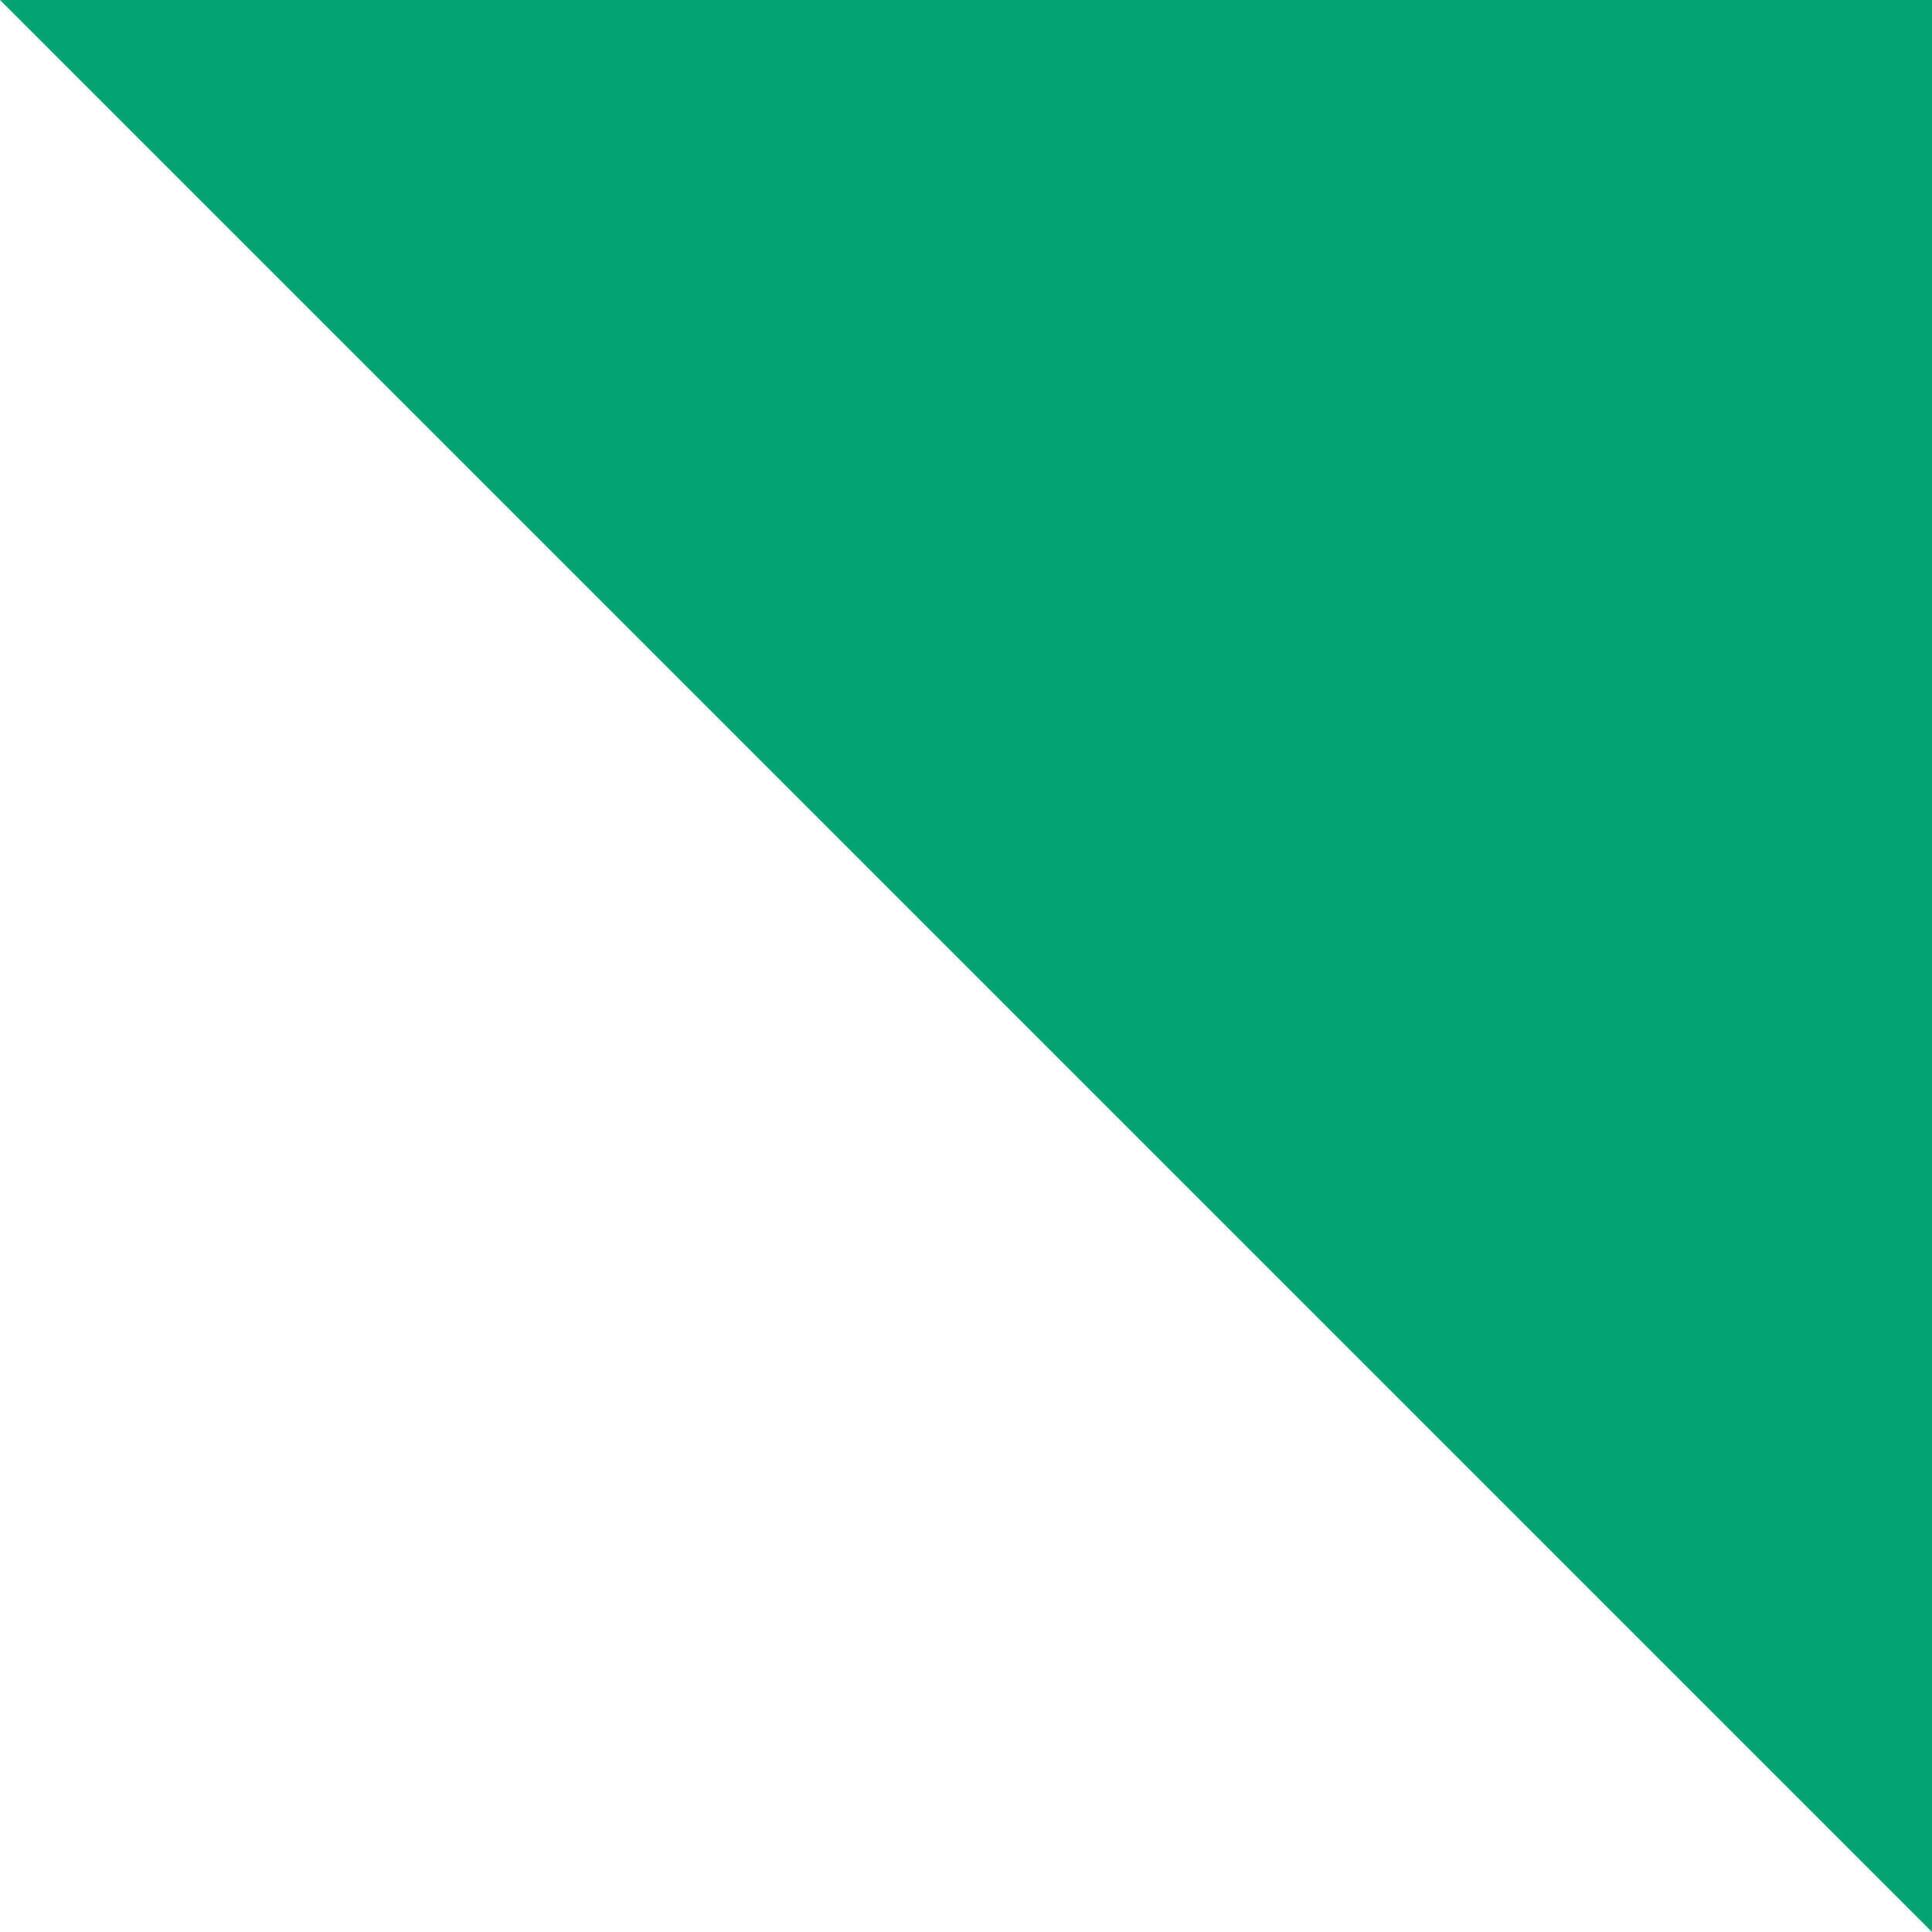 <svg xmlns="http://www.w3.org/2000/svg" width="79" height="79" viewBox="0 0 79 79" fill="none"><g clip-path="url(#clip0_2970_8001)"><path d="M0 0H79V79L0 0Z" fill="#03A575"></path></g><defs><clipPath id="clip0_2970_8001"><rect width="79" height="79" fill="white"></rect></clipPath></defs></svg>